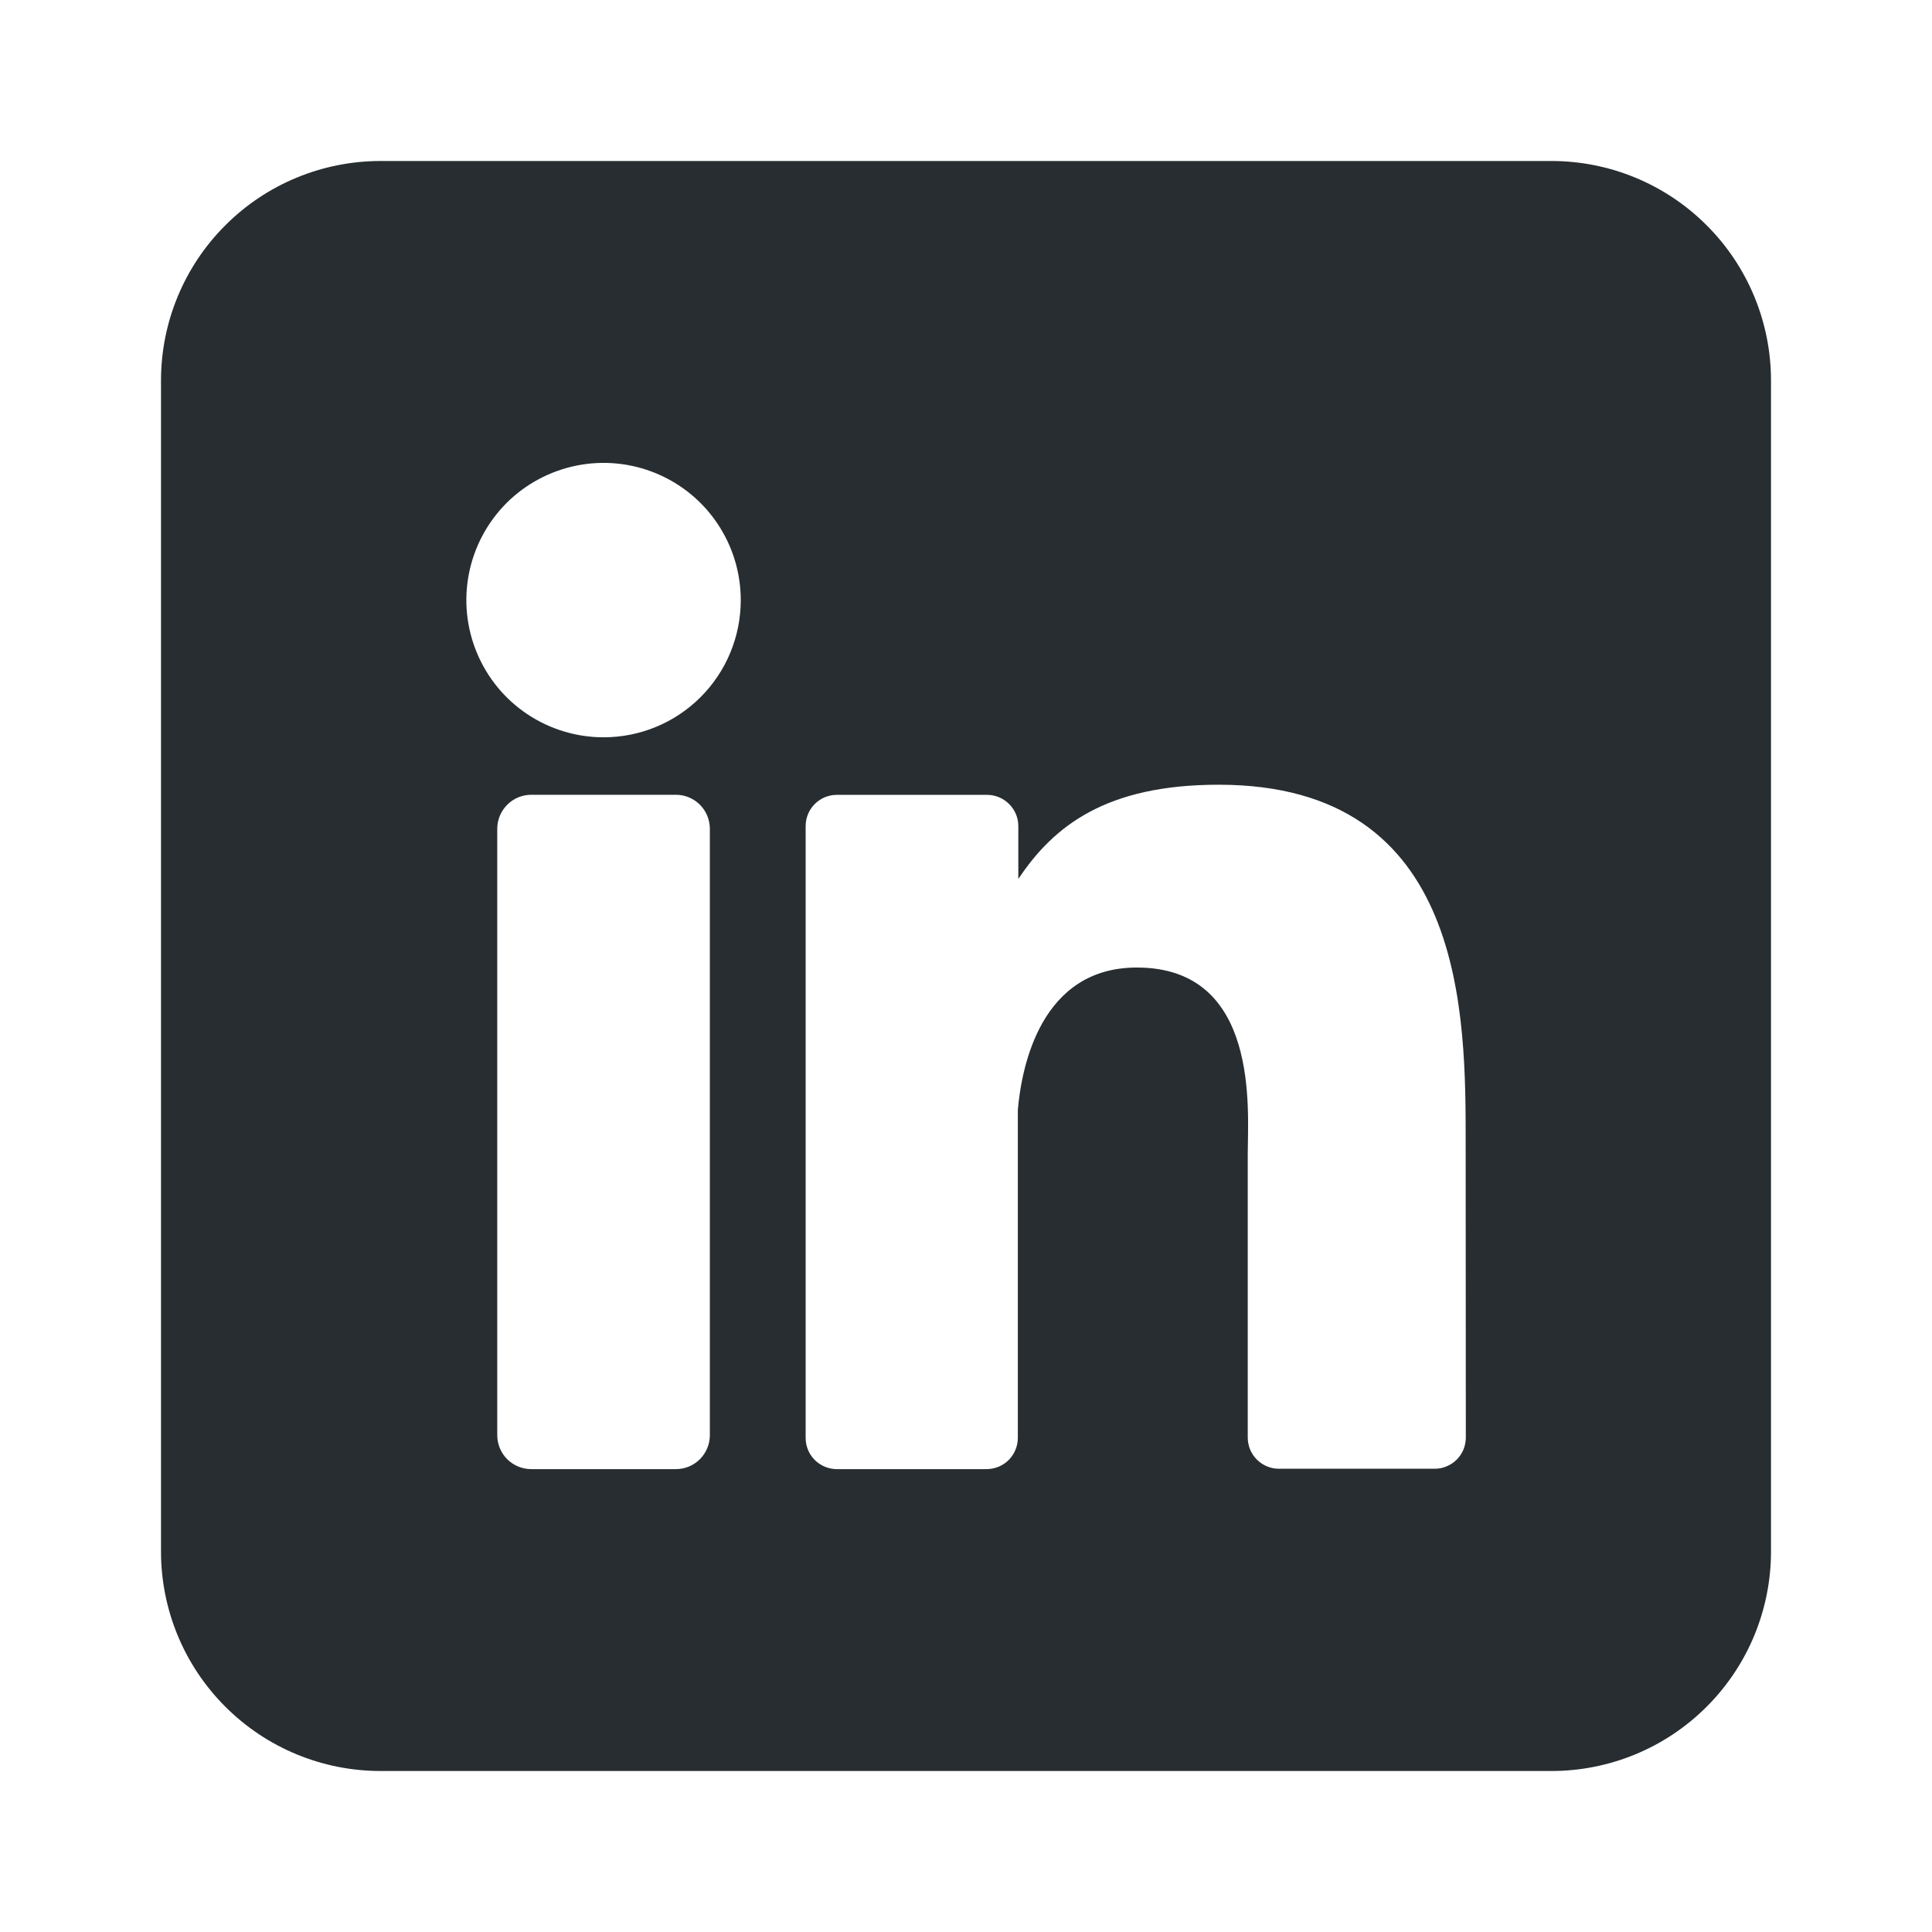 <svg width="24" height="24" viewBox="0 0 24 24" fill="none" xmlns="http://www.w3.org/2000/svg">
<path d="M19.273 2H4.727C4.004 2 3.31 2.287 2.799 2.799C2.287 3.31 2 4.004 2 4.727L2 19.273C2 19.996 2.287 20.69 2.799 21.201C3.31 21.713 4.004 22 4.727 22H19.273C19.996 22 20.69 21.713 21.201 21.201C21.713 20.69 22 19.996 22 19.273V4.727C22 4.004 21.713 3.31 21.201 2.799C20.69 2.287 19.996 2 19.273 2V2ZM8.818 17.827C8.818 17.883 8.808 17.938 8.786 17.989C8.765 18.04 8.734 18.087 8.695 18.126C8.656 18.165 8.609 18.197 8.558 18.218C8.507 18.239 8.452 18.25 8.397 18.25H6.6C6.544 18.25 6.489 18.239 6.438 18.218C6.387 18.197 6.34 18.166 6.301 18.127C6.261 18.087 6.23 18.041 6.209 17.989C6.188 17.938 6.177 17.883 6.177 17.827V10.296C6.177 10.183 6.222 10.076 6.301 9.997C6.38 9.917 6.488 9.873 6.6 9.873H8.397C8.509 9.873 8.616 9.918 8.695 9.997C8.774 10.076 8.818 10.184 8.818 10.296V17.827ZM7.498 9.159C7.161 9.159 6.831 9.059 6.551 8.872C6.27 8.685 6.052 8.418 5.923 8.107C5.794 7.795 5.76 7.453 5.826 7.122C5.892 6.791 6.054 6.488 6.292 6.249C6.531 6.011 6.835 5.849 7.165 5.783C7.496 5.717 7.839 5.751 8.15 5.88C8.461 6.009 8.728 6.227 8.915 6.508C9.102 6.788 9.202 7.117 9.202 7.455C9.202 7.907 9.023 8.34 8.703 8.66C8.383 8.98 7.95 9.159 7.498 9.159ZM18.209 17.857C18.209 17.908 18.199 17.959 18.18 18.006C18.16 18.053 18.132 18.096 18.096 18.132C18.059 18.168 18.017 18.197 17.969 18.216C17.922 18.236 17.872 18.246 17.82 18.245H15.889C15.838 18.246 15.787 18.236 15.74 18.216C15.693 18.197 15.65 18.168 15.614 18.132C15.577 18.096 15.549 18.053 15.529 18.006C15.51 17.959 15.5 17.908 15.5 17.857V14.328C15.5 13.801 15.655 12.019 14.122 12.019C12.934 12.019 12.692 13.239 12.644 13.786V17.861C12.644 17.963 12.604 18.061 12.533 18.134C12.461 18.207 12.363 18.248 12.261 18.25H10.396C10.345 18.25 10.294 18.24 10.247 18.22C10.2 18.201 10.157 18.172 10.121 18.136C10.085 18.1 10.056 18.057 10.037 18.01C10.018 17.963 10.008 17.912 10.008 17.861V10.262C10.008 10.211 10.018 10.161 10.037 10.114C10.056 10.067 10.085 10.024 10.121 9.988C10.157 9.952 10.2 9.923 10.247 9.903C10.294 9.884 10.345 9.874 10.396 9.874H12.261C12.364 9.874 12.463 9.915 12.536 9.988C12.609 10.061 12.65 10.159 12.65 10.262V10.919C13.091 10.257 13.744 9.748 15.139 9.748C18.227 9.748 18.207 12.632 18.207 14.216L18.209 17.857Z" fill="#272D30"/>
</svg>
